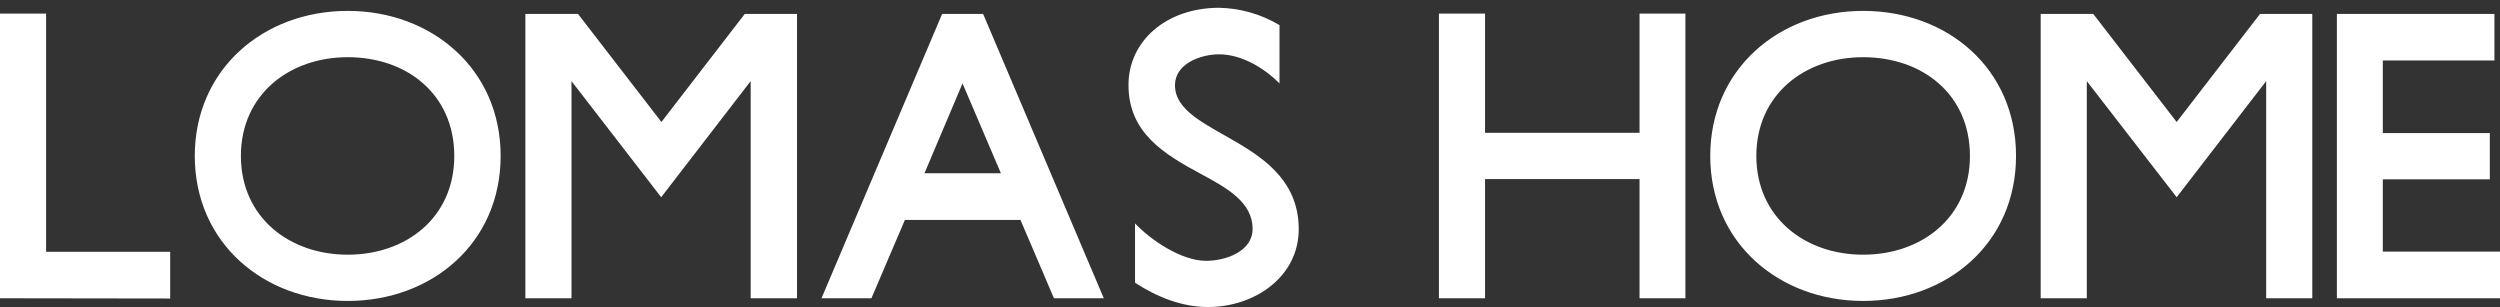 <?xml version="1.0" encoding="UTF-8"?>
<svg width="114px" height="14px" viewBox="0 0 114 14" version="1.1" xmlns="http://www.w3.org/2000/svg" xmlns:xlink="http://www.w3.org/1999/xlink">
    <rect x="0" y="0" width="114" height="14" fill="#333333" stroke="none"/>
    <title>Combined-Shape</title>
    <g id="Page-1" stroke="none" stroke-width="1" fill="none" fill-rule="evenodd">
        <path d="M0,13.601 L0,0.619 L2.102,0.619 L2.102,11.483 L7.76,11.483 L7.76,13.612 L0,13.601 Z M15.857,13.723 C12.036,13.723 8.882,11.084 8.882,7.111 C8.882,3.171 12.001,0.497 15.857,0.497 C19.675,0.497 22.829,3.135 22.829,7.111 C22.829,11.086 19.693,13.723 15.857,13.723 Z M15.857,2.608 C13.193,2.608 10.985,4.313 10.985,7.111 C10.985,9.909 13.193,11.614 15.857,11.614 C18.52,11.614 20.715,9.925 20.715,7.111 C20.715,4.297 18.551,2.608 15.857,2.608 Z M34.231,13.601 L34.231,3.698 L30.15,8.993 L26.06,3.698 L26.06,13.601 L23.957,13.601 L23.957,0.636 L26.358,0.636 L30.161,5.563 L33.961,0.636 L36.344,0.636 L36.344,13.601 L34.231,13.601 Z M48.06,13.601 L46.534,10.029 L41.263,10.029 L39.737,13.601 L37.46,13.601 L42.961,0.636 L44.831,0.636 L50.333,13.601 L48.06,13.601 Z M43.891,3.803 L42.155,7.902 L45.642,7.902 L43.891,3.803 Z M59.222,10.452 C59.222,12.616 57.223,14 55.085,14 C53.895,14 52.755,13.543 51.757,12.891 L51.757,10.188 C52.493,10.962 53.877,11.894 54.999,11.894 C55.883,11.894 57.119,11.472 57.119,10.435 C57.119,9.204 55.909,8.552 54.772,7.938 C53.071,7.022 51.459,6.055 51.459,3.874 C51.459,1.878 53.177,0.355 55.593,0.355 C56.563,0.374 57.512,0.647 58.345,1.146 L58.345,3.807 C57.66,3.104 56.609,2.477 55.593,2.477 C54.754,2.477 53.579,2.9 53.579,3.885 C53.579,6.231 59.222,6.306 59.222,10.452 Z M74.763,13.601 L74.763,8.166 L67.718,8.166 L67.718,13.601 L65.615,13.601 L65.615,0.619 L67.718,0.619 L67.718,6.055 L74.763,6.055 L74.763,0.619 L76.854,0.619 L76.854,13.601 L74.763,13.601 Z M84.959,13.723 C81.141,13.723 77.987,11.084 77.987,7.111 C77.987,3.171 81.105,0.497 84.959,0.497 C88.813,0.497 91.931,3.135 91.931,7.111 C91.931,11.086 88.795,13.723 84.959,13.723 Z M84.959,2.608 C82.296,2.608 80.089,4.313 80.089,7.111 C80.089,9.909 82.298,11.614 84.959,11.614 C87.62,11.614 89.829,9.925 89.829,7.111 C89.829,4.297 87.658,2.608 84.959,2.608 Z M103.338,13.601 L103.338,3.698 L99.256,8.993 L95.158,3.698 L95.158,13.601 L93.055,13.601 L93.055,0.636 L95.453,0.636 L99.256,5.563 L103.057,0.636 L105.44,0.636 L105.44,13.601 L103.338,13.601 Z M106.562,13.601 L106.562,0.636 L113.746,0.636 L113.746,2.758 L108.656,2.758 L108.656,6.067 L113.536,6.067 L113.536,8.177 L108.656,8.177 L108.656,11.472 L114,11.472 L114,13.601 L106.562,13.601 Z" id="Combined-Shape" fill="#FFFFFF" fill-rule="nonzero"></path>
    </g>
</svg>